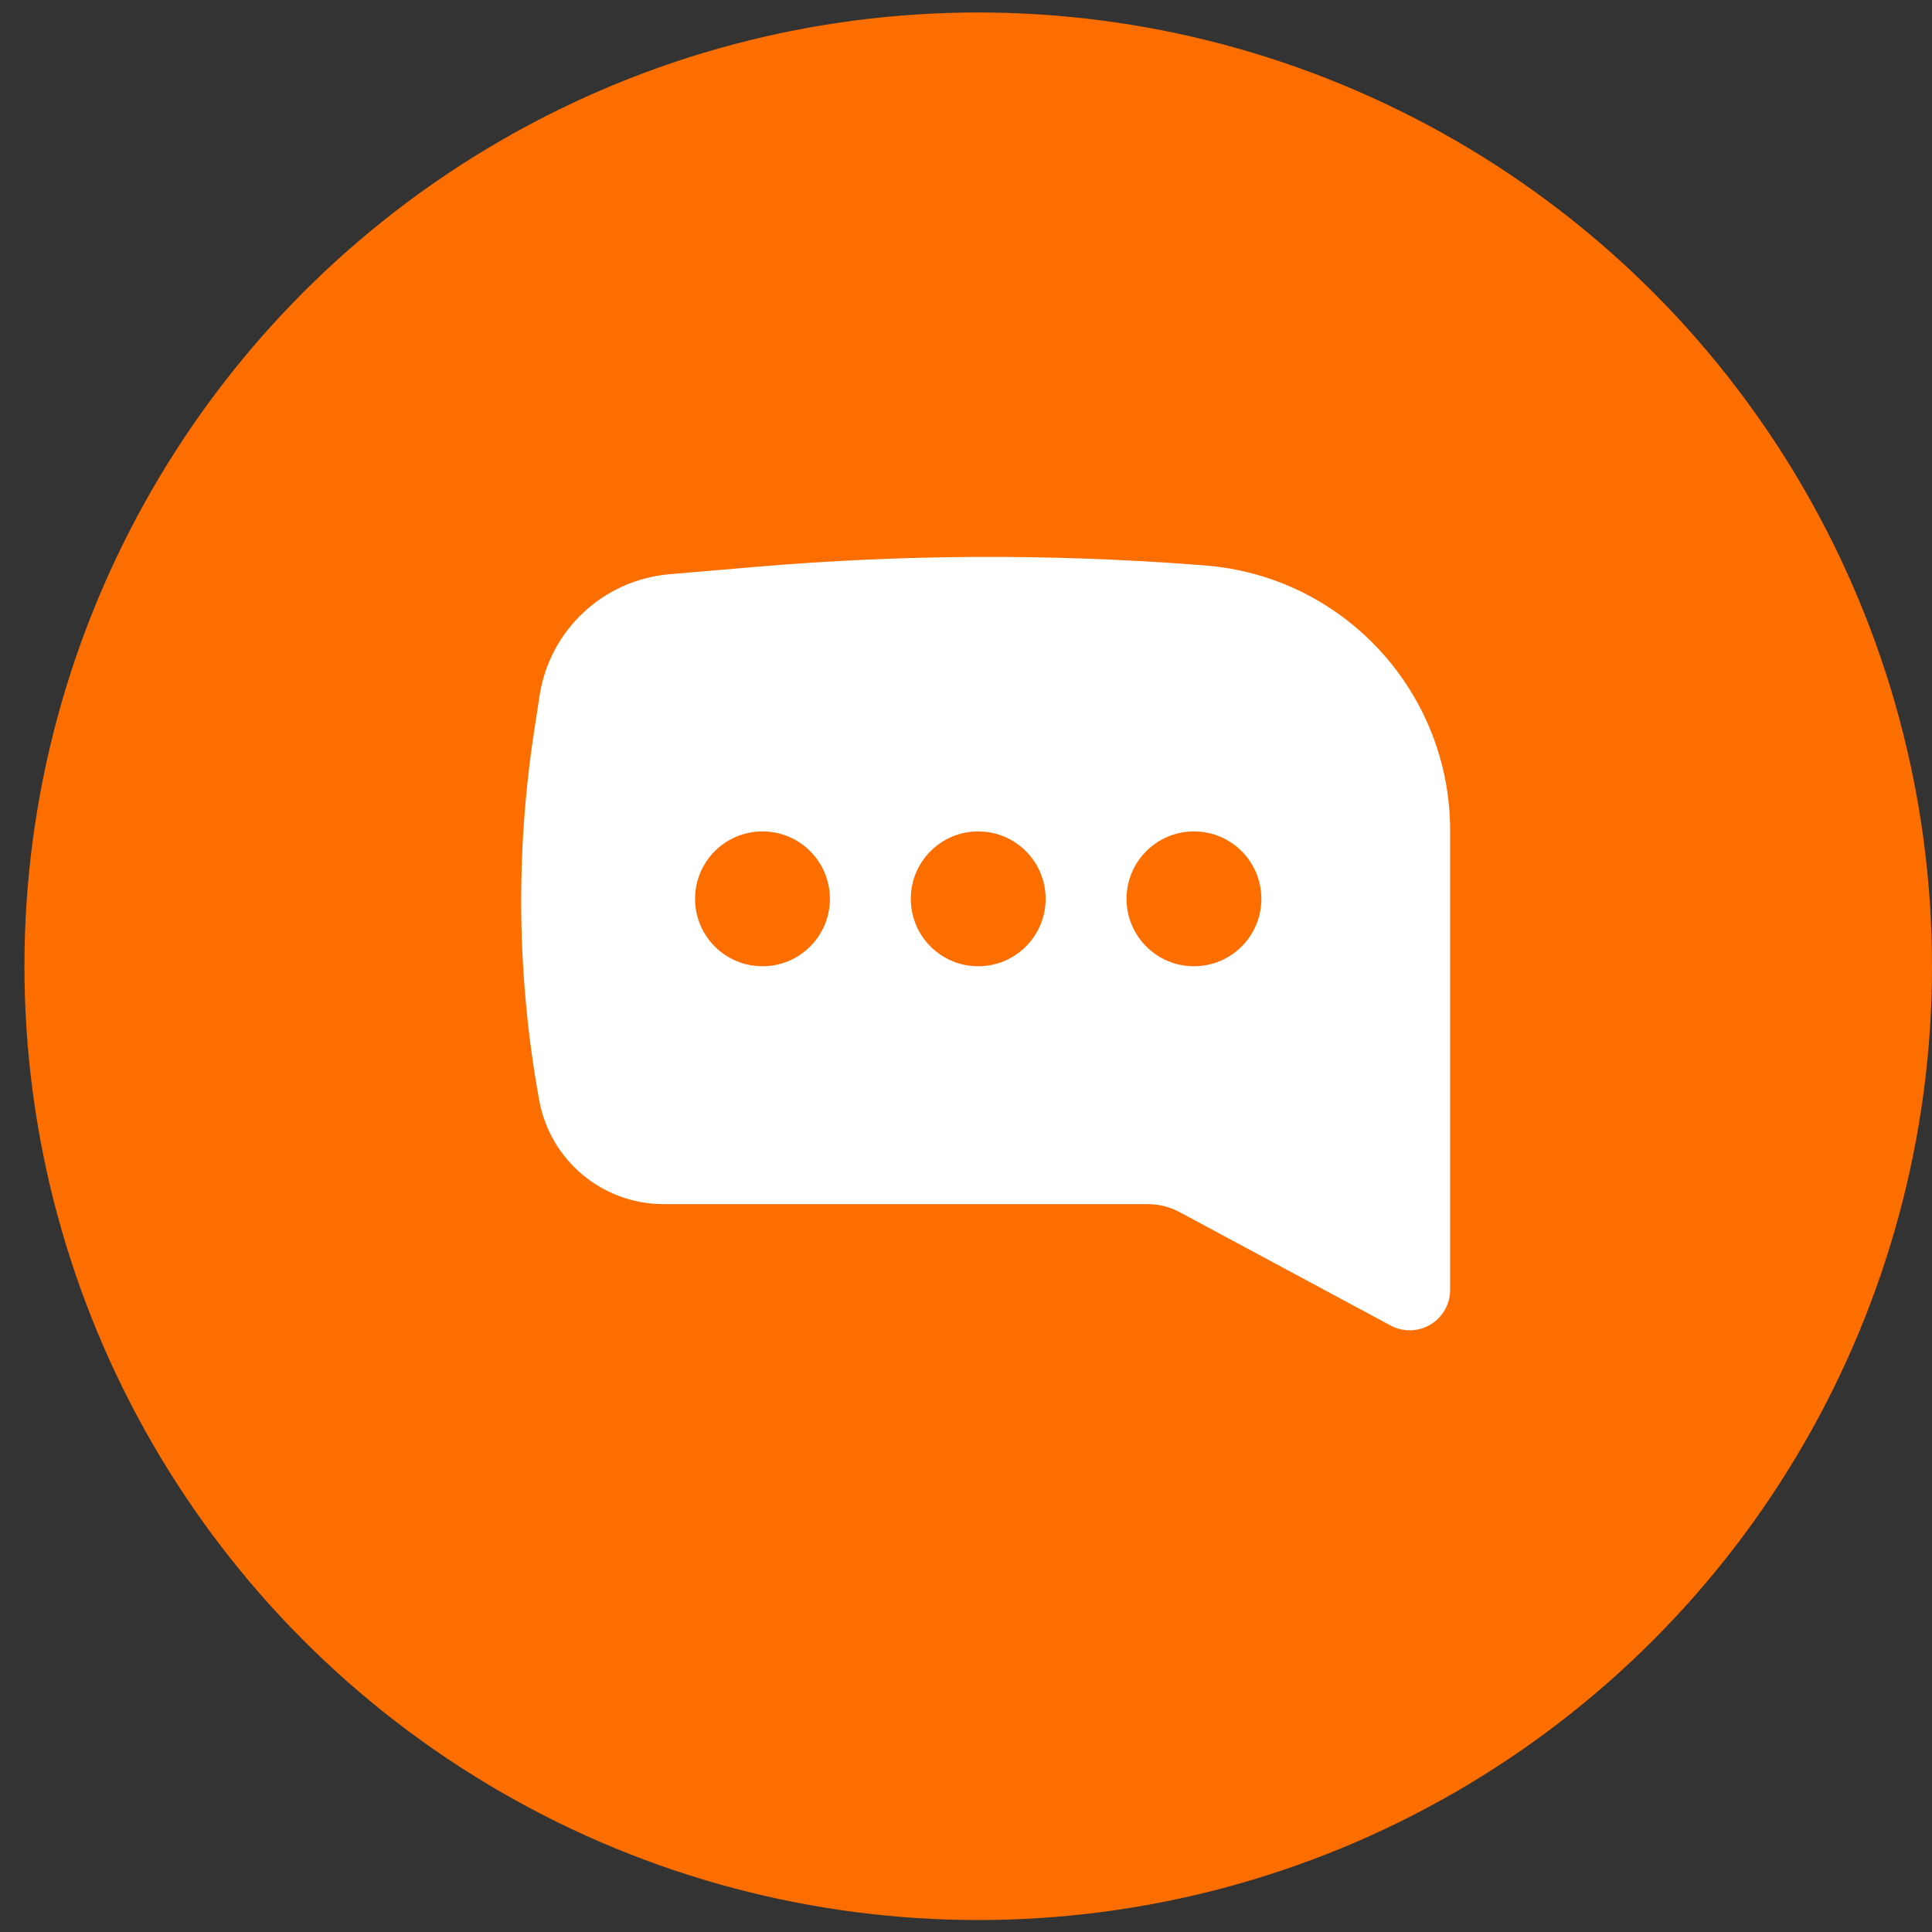 <?xml version="1.0" encoding="UTF-8"?> <svg xmlns="http://www.w3.org/2000/svg" width="68" height="68" viewBox="0 0 68 68" fill="none"><rect x="0" y="0" width="68" height="68" fill="#333333" stroke="none"/> <circle cx="34.43" cy="34.009" r="33.57" fill="#FC6E00"></circle> <path fill-rule="evenodd" clip-rule="evenodd" d="M42.02 19.872C36.901 19.487 31.76 19.512 26.646 19.948L23.563 20.211C21.235 20.41 19.345 22.176 18.991 24.486L18.797 25.755C18.137 30.06 18.199 34.445 18.979 38.73C19.365 40.844 21.206 42.381 23.355 42.381H40.395C40.787 42.381 41.173 42.478 41.519 42.663L48.943 46.653C49.384 46.89 49.917 46.878 50.347 46.621C50.777 46.364 51.04 45.9 51.04 45.399V29.231C51.04 24.336 47.267 20.268 42.386 19.9L42.02 19.872ZM42.023 29.263C43.334 29.263 44.396 30.326 44.396 31.636C44.396 32.947 43.334 34.009 42.023 34.009C40.713 34.009 39.65 32.947 39.65 31.636C39.65 30.326 40.713 29.263 42.023 29.263ZM34.43 29.263C35.74 29.263 36.803 30.326 36.803 31.636C36.803 32.947 35.74 34.009 34.43 34.009C33.12 34.009 32.057 32.947 32.057 31.636C32.057 30.326 33.12 29.263 34.43 29.263ZM29.21 31.636C29.21 30.326 28.147 29.263 26.837 29.263C25.526 29.263 24.464 30.326 24.464 31.636C24.464 32.947 25.526 34.009 26.837 34.009C28.147 34.009 29.21 32.947 29.21 31.636Z" fill="white"></path> </svg> 